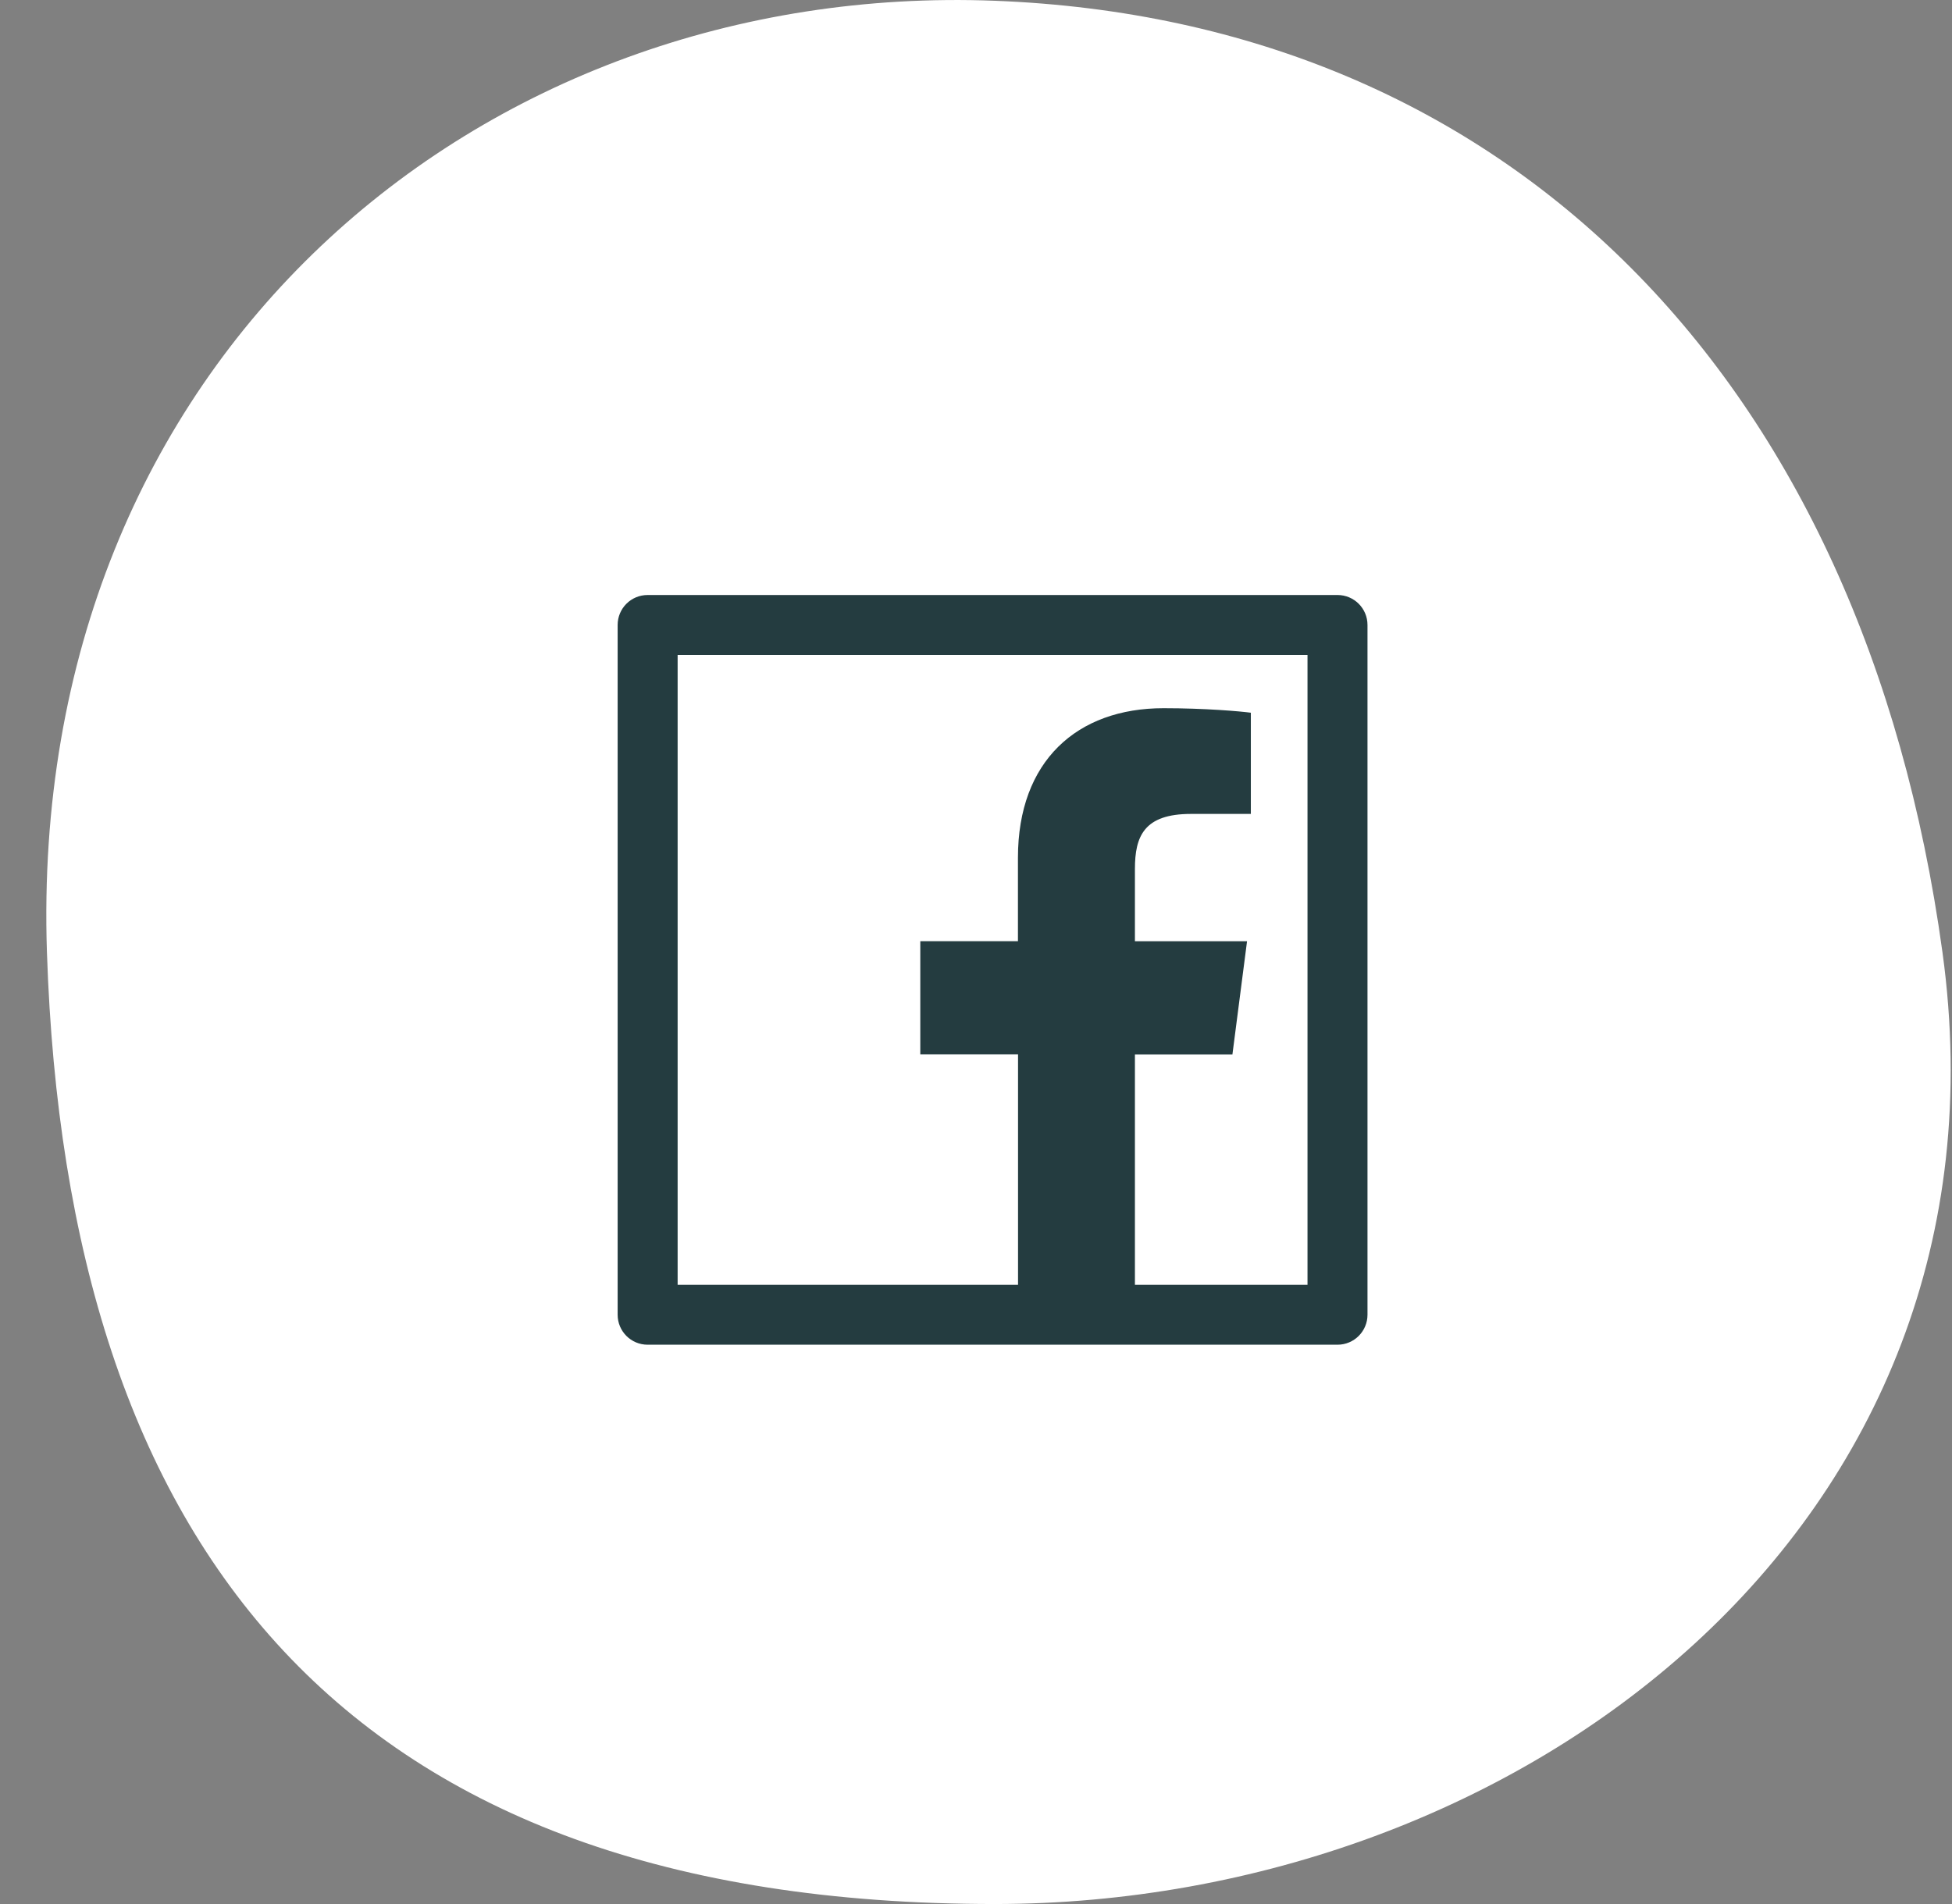 <svg xmlns="http://www.w3.org/2000/svg" width="41" height="40" viewBox="0 0 41 40" fill="none"><rect x="0" y="0" width="41" height="40" fill="#808080" stroke="none"/><path d="M0.986 20.008C0.571 7.513 10.11 -0.401 20.893 0.016C31.676 0.432 39.141 7.929 40.8 20.008C42.459 32.086 31.887 40 20.893 40C7.207 40 1.4 32.503 0.986 20.008Z" fill="white"></path><path d="M28.093 12.5H13.603C13.254 12.5 12.973 12.781 12.973 13.13V27.62C12.973 27.968 13.254 28.25 13.603 28.25H28.093C28.441 28.25 28.723 27.968 28.723 27.62V13.13C28.723 12.781 28.441 12.5 28.093 12.5ZM27.463 26.99H23.838V22.151H25.886L26.193 19.774H23.838V18.257C23.838 17.568 24.029 17.099 25.015 17.099H26.273V14.973C26.055 14.943 25.309 14.878 24.439 14.878C22.623 14.878 21.381 15.987 21.381 18.02V19.773H19.33V22.149H21.383V26.99H14.233V13.76H27.463V26.99Z" fill="#243C40"></path></svg>